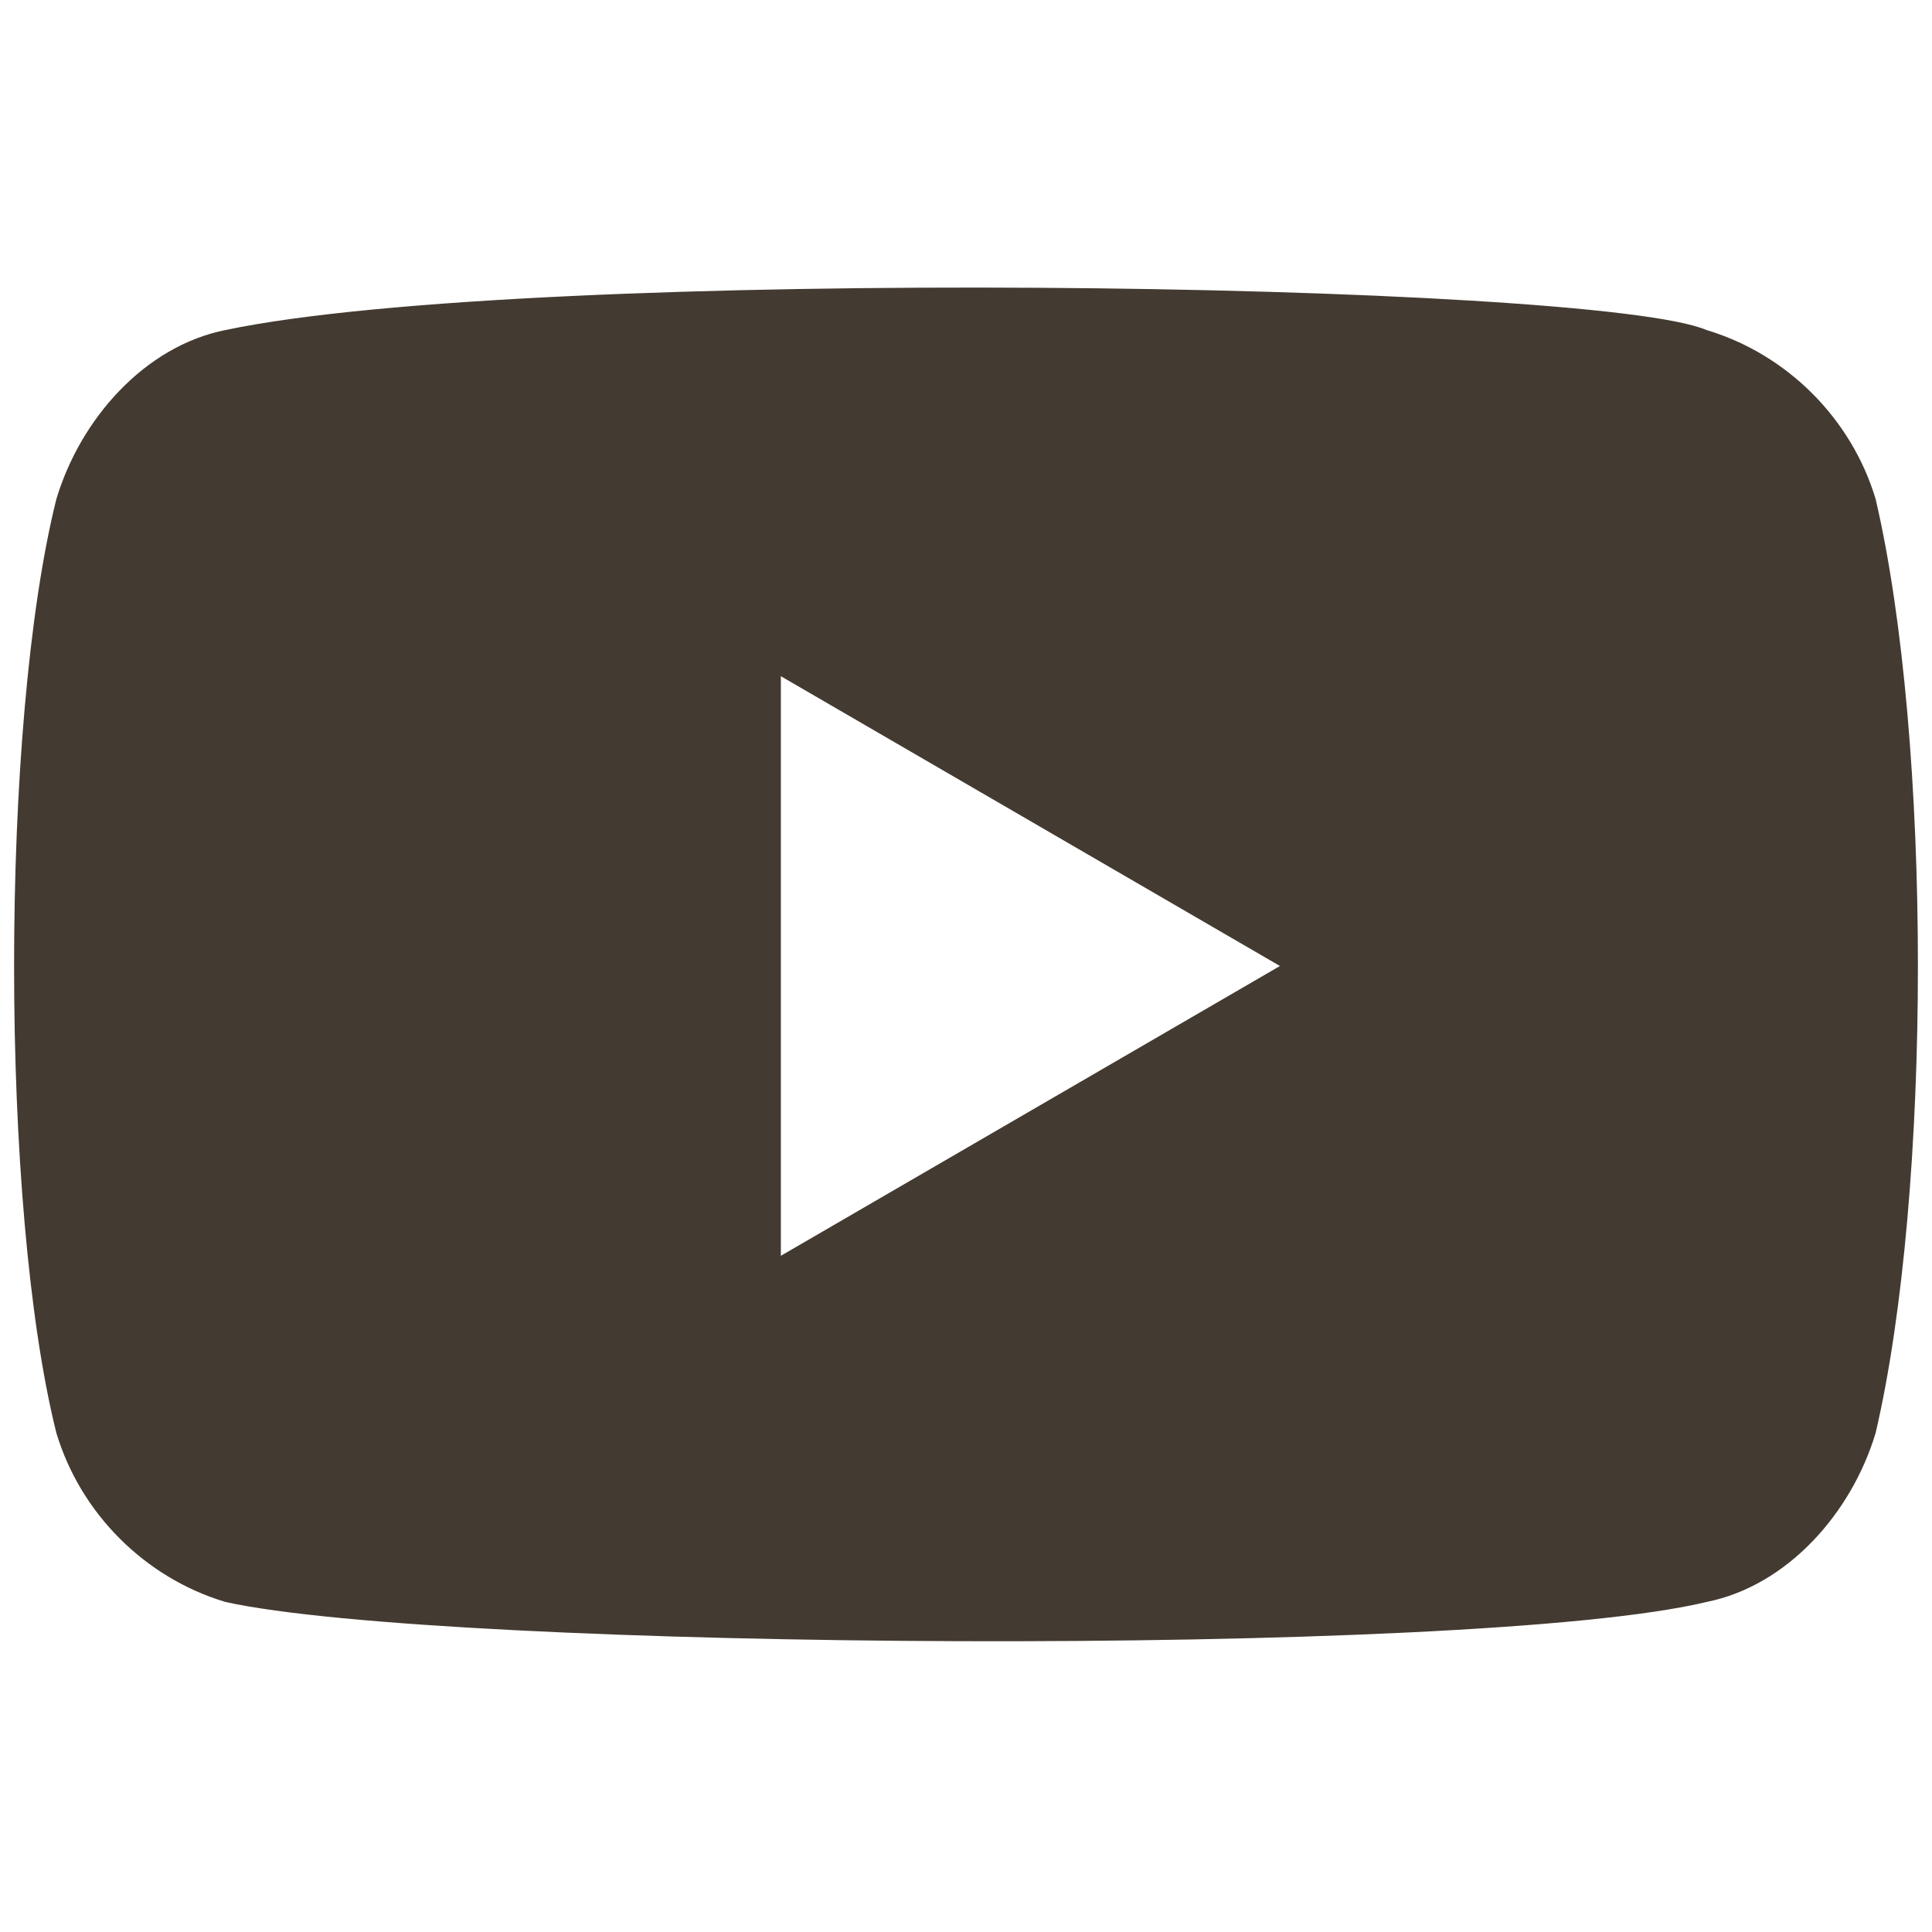 <?xml version="1.0" encoding="utf-8"?>
<!-- Generator: Adobe Illustrator 28.1.0, SVG Export Plug-In . SVG Version: 6.00 Build 0)  -->
<svg version="1.1" id="Layer_1" xmlns="http://www.w3.org/2000/svg" xmlns:xlink="http://www.w3.org/1999/xlink" x="0px" y="0px"
	 viewBox="0 0 24 24" style="enable-background:new 0 0 24 24;" xml:space="preserve">
<style type="text/css">
	.st0{fill-rule:evenodd;clip-rule:evenodd;fill:#433A31;}
</style>
<path class="st0" d="M21.2,4.1c1,0.3,1.8,1.1,2.1,2.1c0.7,3,0.7,8.6,0,11.6c-0.3,1-1.1,1.9-2.1,2.1c-2.9,0.7-15.7,0.6-18.4,0
	c-1-0.3-1.8-1.1-2.1-2.1C0,15,0,9,0.7,6.2c0.3-1,1.1-1.9,2.1-2.1C6.6,3.3,19.8,3.5,21.2,4.1z M9.7,8.4l6.2,3.6l-6.2,3.6V8.4z"/>
</svg>
